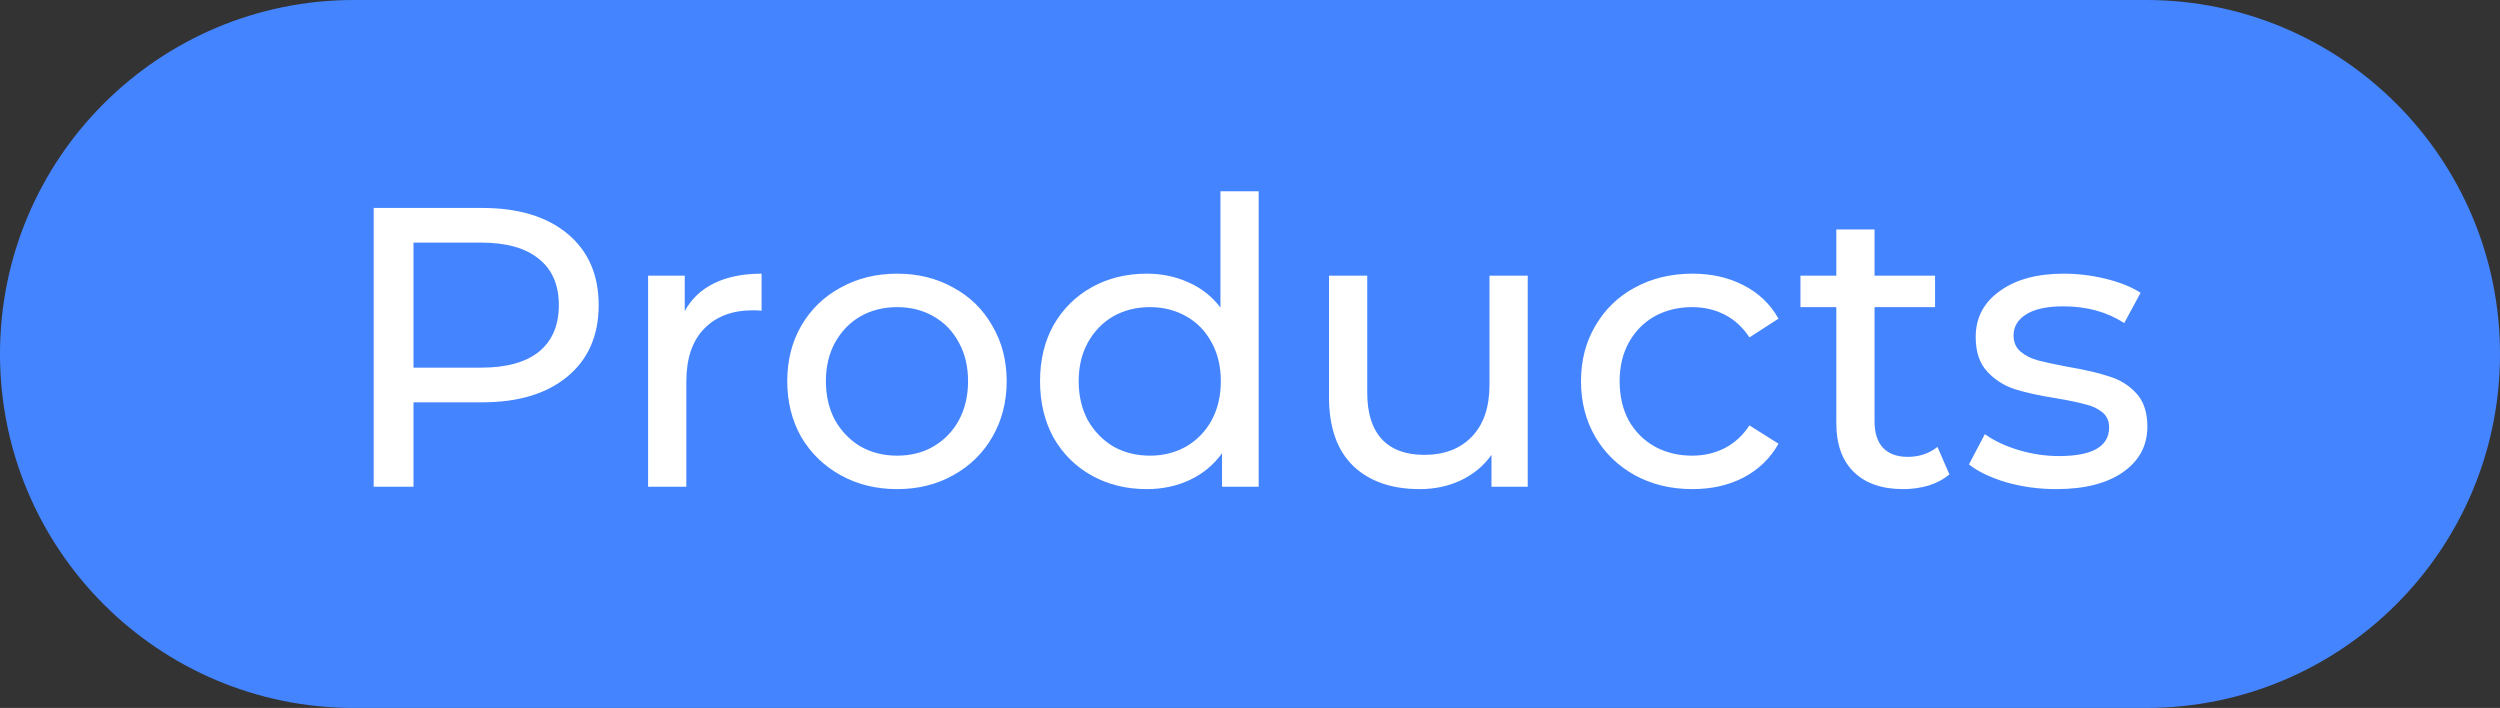 <?xml version="1.0" encoding="UTF-8"?> <svg xmlns="http://www.w3.org/2000/svg" width="113" height="32" viewBox="0 0 113 32" fill="none"><rect x="0" y="0" width="113" height="32" fill="#333333" stroke="none"/><path d="M0 16C0 7.163 7.163 0 16 0H97C105.837 0 113 7.163 113 16C113 24.837 105.837 32 97 32H16C7.163 32 0 24.837 0 16Z" fill="#4485FF"></path><path d="M21.804 9.4C23.436 9.4 24.72 9.79 25.656 10.57C26.592 11.35 27.06 12.424 27.06 13.792C27.06 15.16 26.592 16.234 25.656 17.014C24.72 17.794 23.436 18.184 21.804 18.184H18.69V22H16.89V9.4H21.804ZM21.75 16.618C22.89 16.618 23.76 16.378 24.36 15.898C24.96 15.406 25.26 14.704 25.26 13.792C25.26 12.88 24.96 12.184 24.36 11.704C23.76 11.212 22.89 10.966 21.75 10.966H18.69V16.618H21.75ZM30.95 14.062C31.25 13.51 31.694 13.09 32.282 12.802C32.87 12.514 33.584 12.37 34.424 12.37V14.044C34.328 14.032 34.196 14.026 34.028 14.026C33.092 14.026 32.354 14.308 31.814 14.872C31.286 15.424 31.022 16.216 31.022 17.248V22H29.294V12.46H30.95V14.062ZM40.552 22.108C39.604 22.108 38.752 21.898 37.996 21.478C37.24 21.058 36.646 20.482 36.214 19.75C35.794 19.006 35.584 18.166 35.584 17.23C35.584 16.294 35.794 15.46 36.214 14.728C36.646 13.984 37.24 13.408 37.996 13C38.752 12.58 39.604 12.37 40.552 12.37C41.5 12.37 42.346 12.58 43.09 13C43.846 13.408 44.434 13.984 44.854 14.728C45.286 15.46 45.502 16.294 45.502 17.23C45.502 18.166 45.286 19.006 44.854 19.75C44.434 20.482 43.846 21.058 43.09 21.478C42.346 21.898 41.5 22.108 40.552 22.108ZM40.552 20.596C41.164 20.596 41.71 20.458 42.19 20.182C42.682 19.894 43.066 19.498 43.342 18.994C43.618 18.478 43.756 17.89 43.756 17.23C43.756 16.57 43.618 15.988 43.342 15.484C43.066 14.968 42.682 14.572 42.19 14.296C41.71 14.02 41.164 13.882 40.552 13.882C39.94 13.882 39.388 14.02 38.896 14.296C38.416 14.572 38.032 14.968 37.744 15.484C37.468 15.988 37.33 16.57 37.33 17.23C37.33 17.89 37.468 18.478 37.744 18.994C38.032 19.498 38.416 19.894 38.896 20.182C39.388 20.458 39.94 20.596 40.552 20.596ZM56.892 8.644V22H55.236V20.488C54.852 21.016 54.366 21.418 53.778 21.694C53.19 21.97 52.542 22.108 51.834 22.108C50.91 22.108 50.082 21.904 49.35 21.496C48.618 21.088 48.042 20.518 47.622 19.786C47.214 19.042 47.01 18.19 47.01 17.23C47.01 16.27 47.214 15.424 47.622 14.692C48.042 13.96 48.618 13.39 49.35 12.982C50.082 12.574 50.91 12.37 51.834 12.37C52.518 12.37 53.148 12.502 53.724 12.766C54.3 13.018 54.78 13.396 55.164 13.9V8.644H56.892ZM51.978 20.596C52.578 20.596 53.124 20.458 53.616 20.182C54.108 19.894 54.492 19.498 54.768 18.994C55.044 18.478 55.182 17.89 55.182 17.23C55.182 16.57 55.044 15.988 54.768 15.484C54.492 14.968 54.108 14.572 53.616 14.296C53.124 14.02 52.578 13.882 51.978 13.882C51.366 13.882 50.814 14.02 50.322 14.296C49.842 14.572 49.458 14.968 49.17 15.484C48.894 15.988 48.756 16.57 48.756 17.23C48.756 17.89 48.894 18.478 49.17 18.994C49.458 19.498 49.842 19.894 50.322 20.182C50.814 20.458 51.366 20.596 51.978 20.596ZM69.053 12.46V22H67.415V20.56C67.067 21.052 66.605 21.436 66.029 21.712C65.465 21.976 64.847 22.108 64.175 22.108C62.903 22.108 61.901 21.76 61.169 21.064C60.437 20.356 60.071 19.318 60.071 17.95V12.46H61.799V17.752C61.799 18.676 62.021 19.378 62.465 19.858C62.909 20.326 63.545 20.56 64.373 20.56C65.285 20.56 66.005 20.284 66.533 19.732C67.061 19.18 67.325 18.4 67.325 17.392V12.46H69.053ZM76.501 22.108C75.529 22.108 74.659 21.898 73.891 21.478C73.135 21.058 72.541 20.482 72.109 19.75C71.677 19.006 71.461 18.166 71.461 17.23C71.461 16.294 71.677 15.46 72.109 14.728C72.541 13.984 73.135 13.408 73.891 13C74.659 12.58 75.529 12.37 76.501 12.37C77.365 12.37 78.133 12.544 78.805 12.892C79.489 13.24 80.017 13.744 80.389 14.404L79.075 15.25C78.775 14.794 78.403 14.452 77.959 14.224C77.515 13.996 77.023 13.882 76.483 13.882C75.859 13.882 75.295 14.02 74.791 14.296C74.299 14.572 73.909 14.968 73.621 15.484C73.345 15.988 73.207 16.57 73.207 17.23C73.207 17.902 73.345 18.496 73.621 19.012C73.909 19.516 74.299 19.906 74.791 20.182C75.295 20.458 75.859 20.596 76.483 20.596C77.023 20.596 77.515 20.482 77.959 20.254C78.403 20.026 78.775 19.684 79.075 19.228L80.389 20.056C80.017 20.716 79.489 21.226 78.805 21.586C78.133 21.934 77.365 22.108 76.501 22.108ZM88.113 21.442C87.861 21.658 87.549 21.826 87.177 21.946C86.805 22.054 86.421 22.108 86.025 22.108C85.065 22.108 84.321 21.85 83.793 21.334C83.265 20.818 83.001 20.08 83.001 19.12V13.882H81.381V12.46H83.001V10.372H84.729V12.46H87.465V13.882H84.729V19.048C84.729 19.564 84.855 19.96 85.107 20.236C85.371 20.512 85.743 20.65 86.223 20.65C86.751 20.65 87.201 20.5 87.573 20.2L88.113 21.442ZM92.939 22.108C92.159 22.108 91.409 22.006 90.689 21.802C89.969 21.586 89.404 21.316 88.996 20.992L89.716 19.624C90.136 19.924 90.647 20.164 91.246 20.344C91.847 20.524 92.453 20.614 93.064 20.614C94.576 20.614 95.332 20.182 95.332 19.318C95.332 19.03 95.231 18.802 95.026 18.634C94.823 18.466 94.564 18.346 94.252 18.274C93.953 18.19 93.52 18.1 92.957 18.004C92.189 17.884 91.558 17.746 91.067 17.59C90.587 17.434 90.172 17.17 89.825 16.798C89.477 16.426 89.302 15.904 89.302 15.232C89.302 14.368 89.662 13.678 90.382 13.162C91.103 12.634 92.069 12.37 93.281 12.37C93.916 12.37 94.552 12.448 95.189 12.604C95.825 12.76 96.347 12.97 96.754 13.234L96.016 14.602C95.237 14.098 94.319 13.846 93.263 13.846C92.531 13.846 91.972 13.966 91.588 14.206C91.204 14.446 91.013 14.764 91.013 15.16C91.013 15.472 91.121 15.718 91.337 15.898C91.552 16.078 91.817 16.21 92.129 16.294C92.453 16.378 92.903 16.474 93.478 16.582C94.246 16.714 94.865 16.858 95.332 17.014C95.812 17.158 96.221 17.41 96.556 17.77C96.892 18.13 97.061 18.634 97.061 19.282C97.061 20.146 96.689 20.836 95.945 21.352C95.213 21.856 94.21 22.108 92.939 22.108Z" fill="white"></path></svg> 